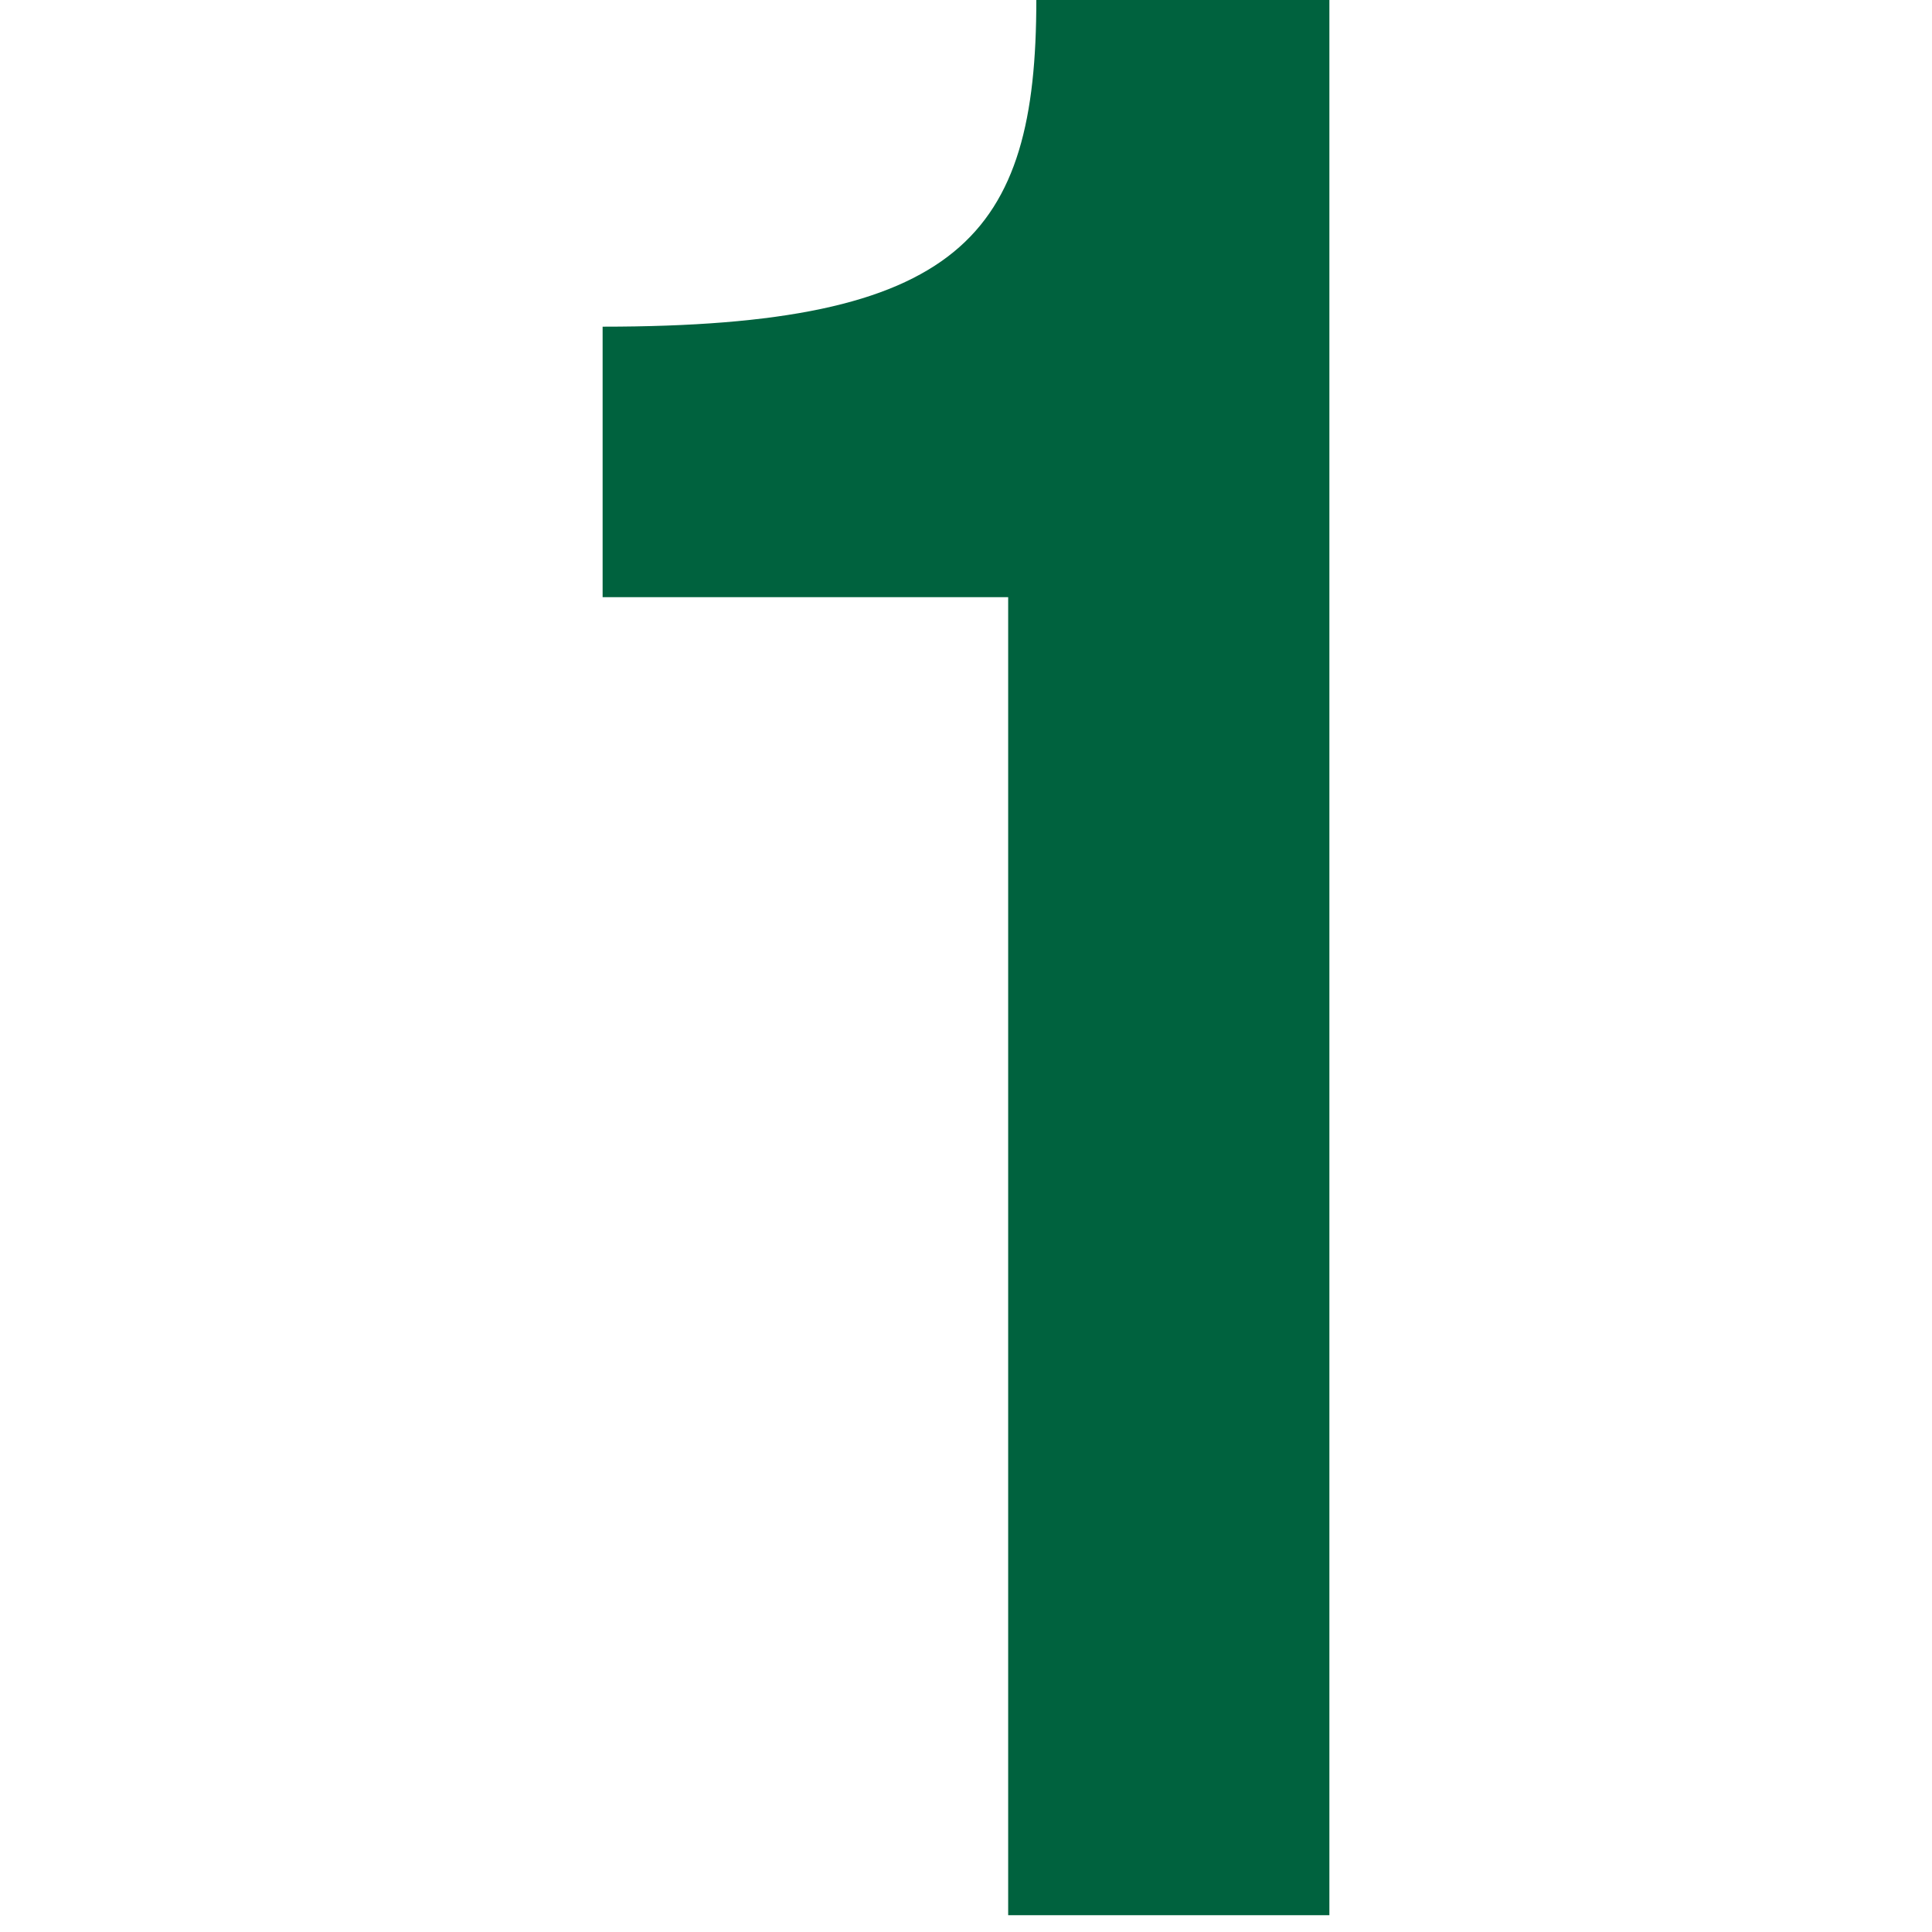 <svg xmlns="http://www.w3.org/2000/svg" xmlns:xlink="http://www.w3.org/1999/xlink" width="35" height="35" viewBox="0 0 35 35">
  <defs>
    <clipPath id="clip-path">
      <rect id="長方形_24363" data-name="長方形 24363" width="35" height="35" transform="translate(210 2043)" fill="#fff" stroke="#707070" stroke-width="1"/>
    </clipPath>
  </defs>
  <g id="マスクグループ_8" data-name="マスクグループ 8" transform="translate(-210 -2043)" clip-path="url(#clip-path)">
    <path id="パス_2326" data-name="パス 2326" d="M388.266,1316.037h-7.347v-4.9c6.48,0,7.857-1.634,7.857-5.922h5.309v34.7h-5.819Z" transform="translate(-160.002 737.781)" fill="#00623e"/>
  </g>
</svg>
